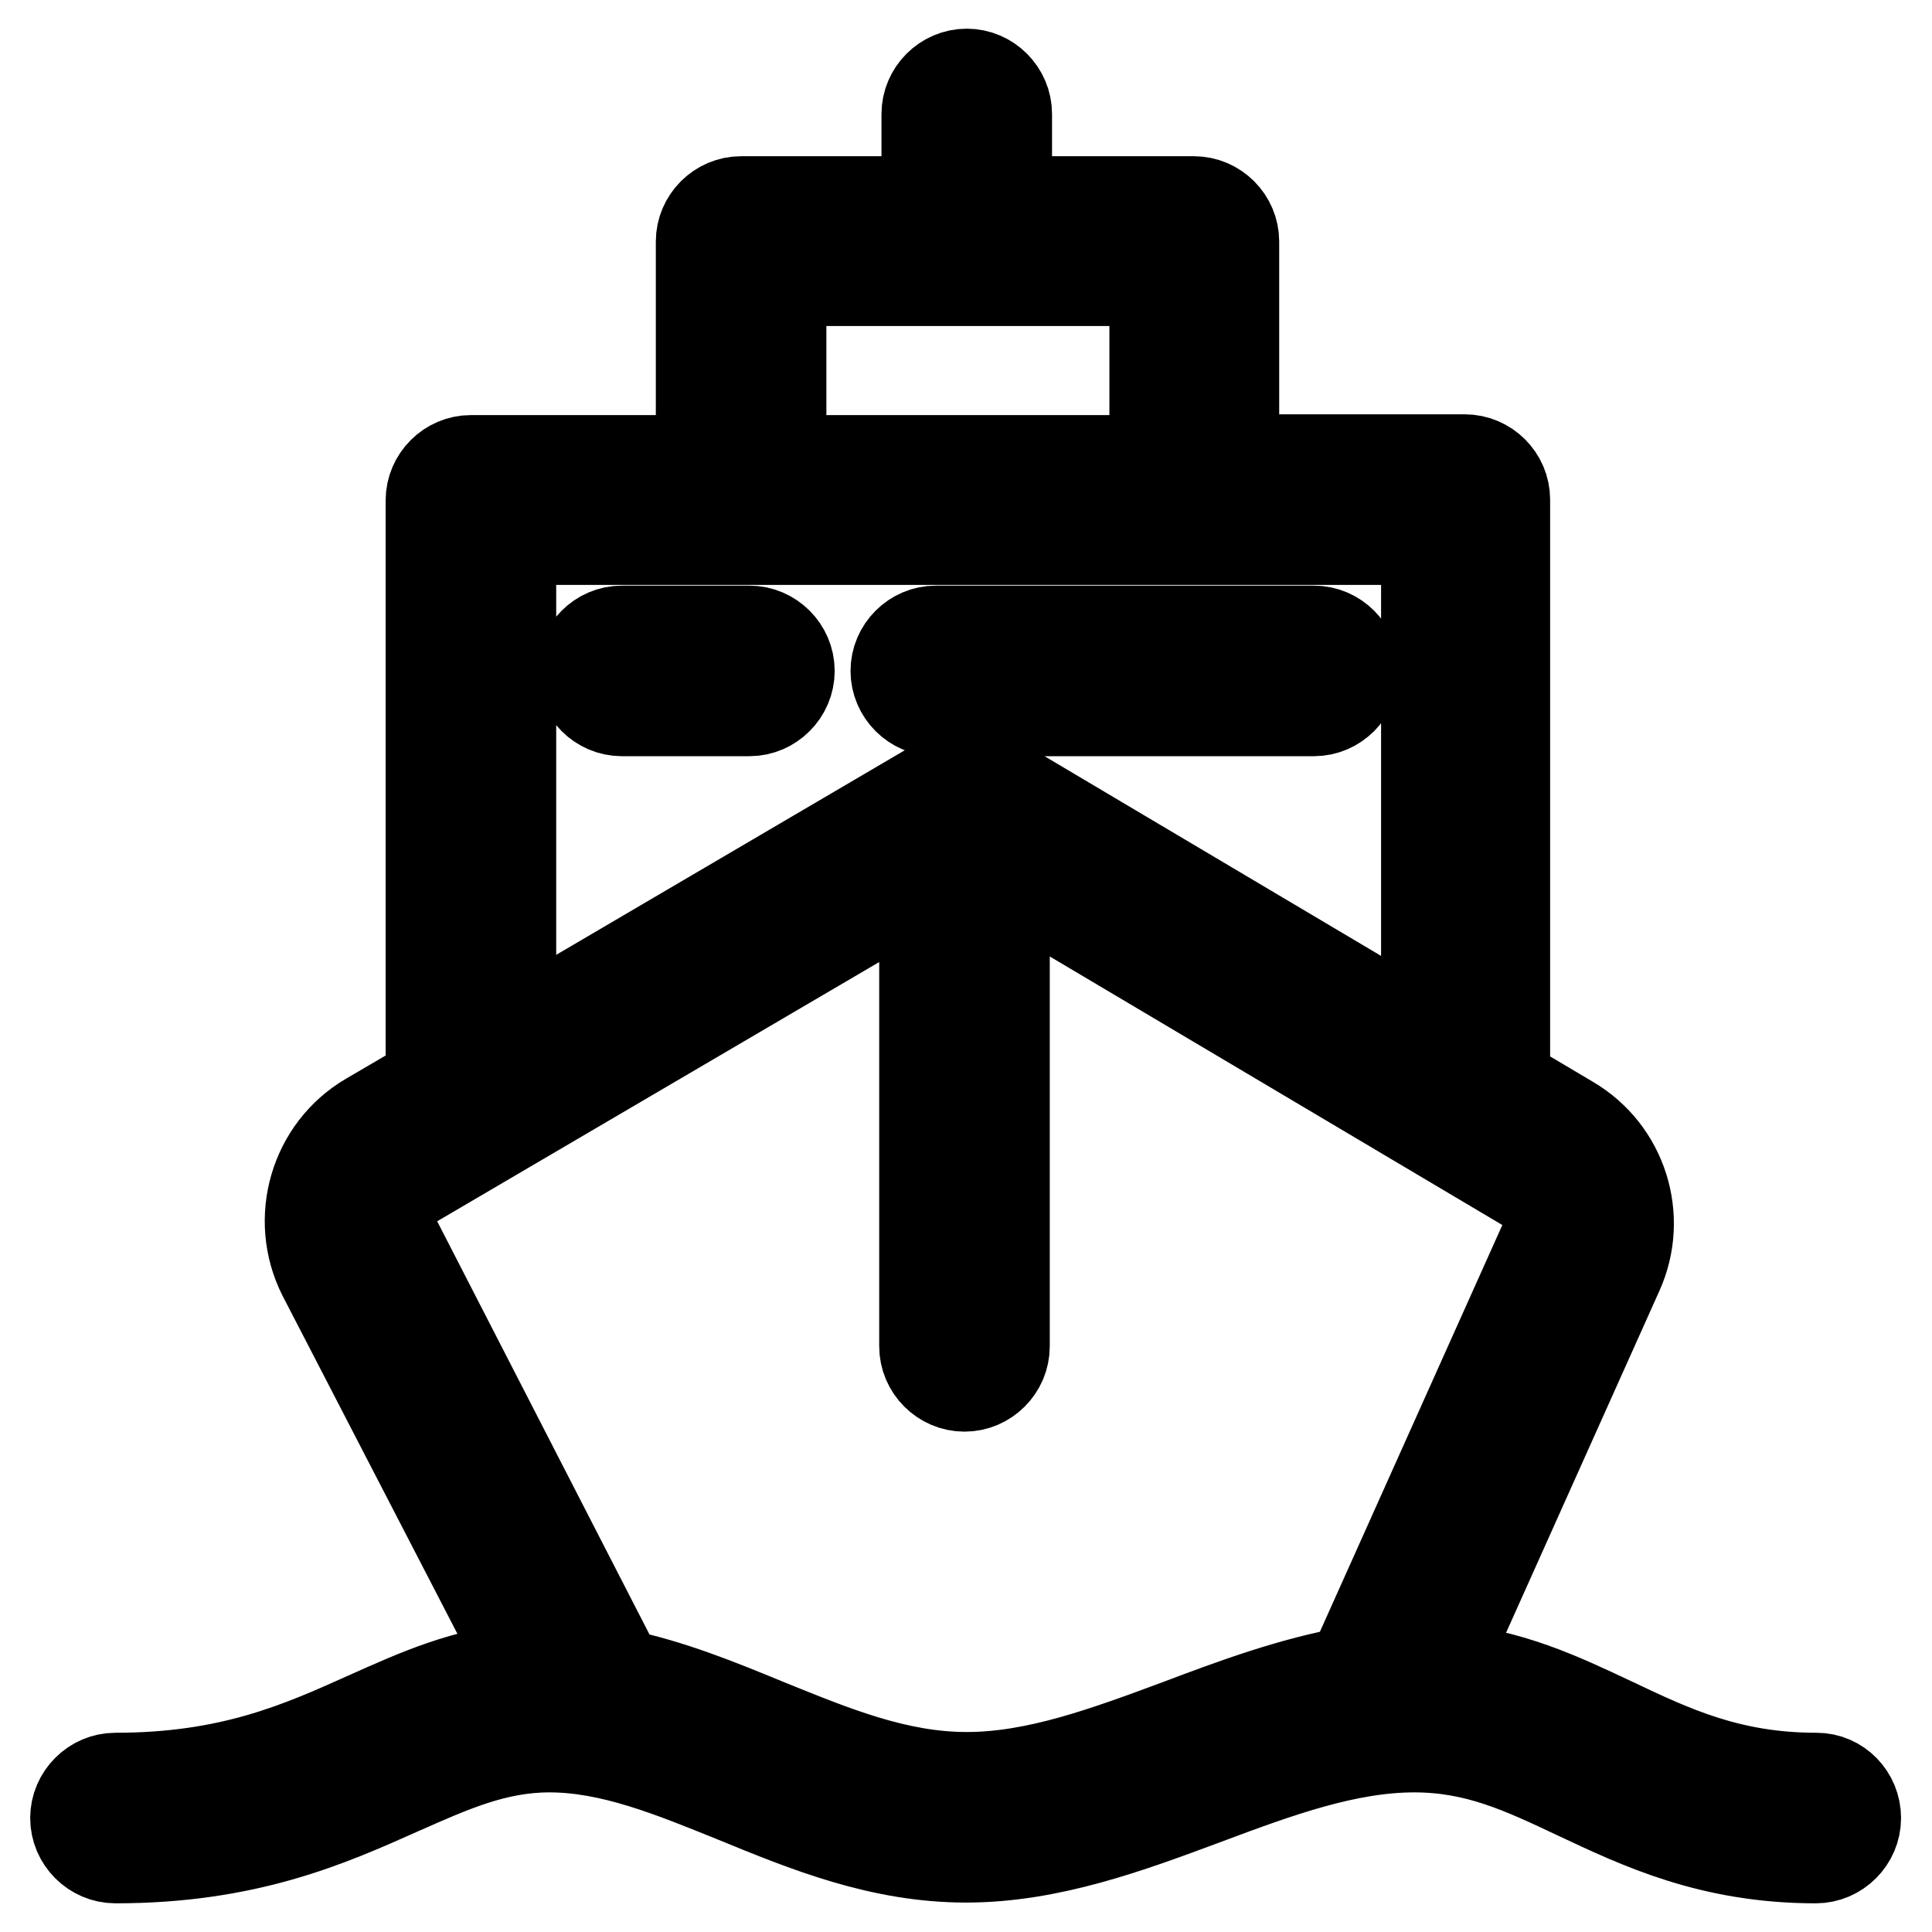 <?xml version="1.0" encoding="utf-8"?>
<!-- Svg Vector Icons : http://www.onlinewebfonts.com/icon -->
<!DOCTYPE svg PUBLIC "-//W3C//DTD SVG 1.1//EN" "http://www.w3.org/Graphics/SVG/1.1/DTD/svg11.dtd">
<svg version="1.1" xmlns="http://www.w3.org/2000/svg" xmlns:xlink="http://www.w3.org/1999/xlink" x="0px" y="0px" viewBox="0 0 256 256" enable-background="new 0 0 256 256" xml:space="preserve">
<g> <path stroke-width="12" fill-opacity="0" stroke="#000000"  d="M240.7,235.6c-11.5,0-19.1-3.6-27.1-7.4c-6.8-3.2-13.7-6.5-22.7-7.2l23.5-52.4c3.3-7.3,0.6-16-6.4-20.1 l-8.6-5.1V66.2c0-2.9-2.4-5.3-5.3-5.3h-30.6V32c0-2.9-2.4-5.3-5.3-5.3h-24.8V15.1c0-2.9-2.4-5.3-5.3-5.3c-2.9,0-5.3,2.4-5.3,5.3 v11.6H98.2c-2.9,0-5.3,2.4-5.3,5.3v29H62.4c-2.9,0-5.3,2.4-5.3,5.3v77l-8.2,4.8c-7.2,4.2-9.9,13.4-6.1,20.9L69.7,221 c-8,0.6-14.4,3.5-21.1,6.5c-8.9,4-18.1,8.1-33.3,8.1c-2.9,0-5.3,2.4-5.3,5.3c0,2.9,2.4,5.3,5.3,5.3c17.4,0,28.2-4.8,37.6-9 c6.8-3,12.7-5.7,19.9-5.7c8.2,0,16.2,3.3,24.6,6.7c9.5,3.9,19.3,7.9,30.6,7.9c11.1,0,21.6-3.9,31.8-7.7c9.6-3.6,18.7-6.9,27.6-6.9 c8.3,0,14.4,2.9,21.6,6.3c8.3,3.9,17.7,8.4,31.6,8.4c2.9,0,5.3-2.4,5.3-5.3S243.6,235.6,240.7,235.6z M103.5,37.2H153V61h-49.5 V37.2z M67.7,71.5h30.6h60.1h30.6v65.7l-57.8-34.3c-1.6-1-3.7-1-5.4,0L67.7,137V71.5z M156.2,228.5c-9.7,3.6-18.9,7-28.1,7 c-9.3,0-17.7-3.5-26.6-7.1c-6.3-2.6-12.7-5.2-19.5-6.6L52.3,164c-1.3-2.5-0.4-5.5,2-7l68.2-40v61.4c0,2.9,2.4,5.3,5.3,5.3 c2.9,0,5.3-2.4,5.3-5.3v-62.2l69.6,41.3c2.3,1.4,3.2,4.2,2.1,6.7l-25.7,57.3C171.2,222.9,163.6,225.7,156.2,228.5z M99.3,83.6H82.4 c-2.9,0-5.3,2.4-5.3,5.3c0,2.9,2.4,5.3,5.3,5.3h16.9c2.9,0,5.3-2.4,5.3-5.3C104.6,86,102.2,83.6,99.3,83.6z M179.4,88.9 c0-2.9-2.4-5.3-5.3-5.3h-50.1c-2.9,0-5.3,2.4-5.3,5.3c0,2.9,2.4,5.3,5.3,5.3h50.1C177,94.2,179.4,91.8,179.4,88.9z"/></g>
</svg>
